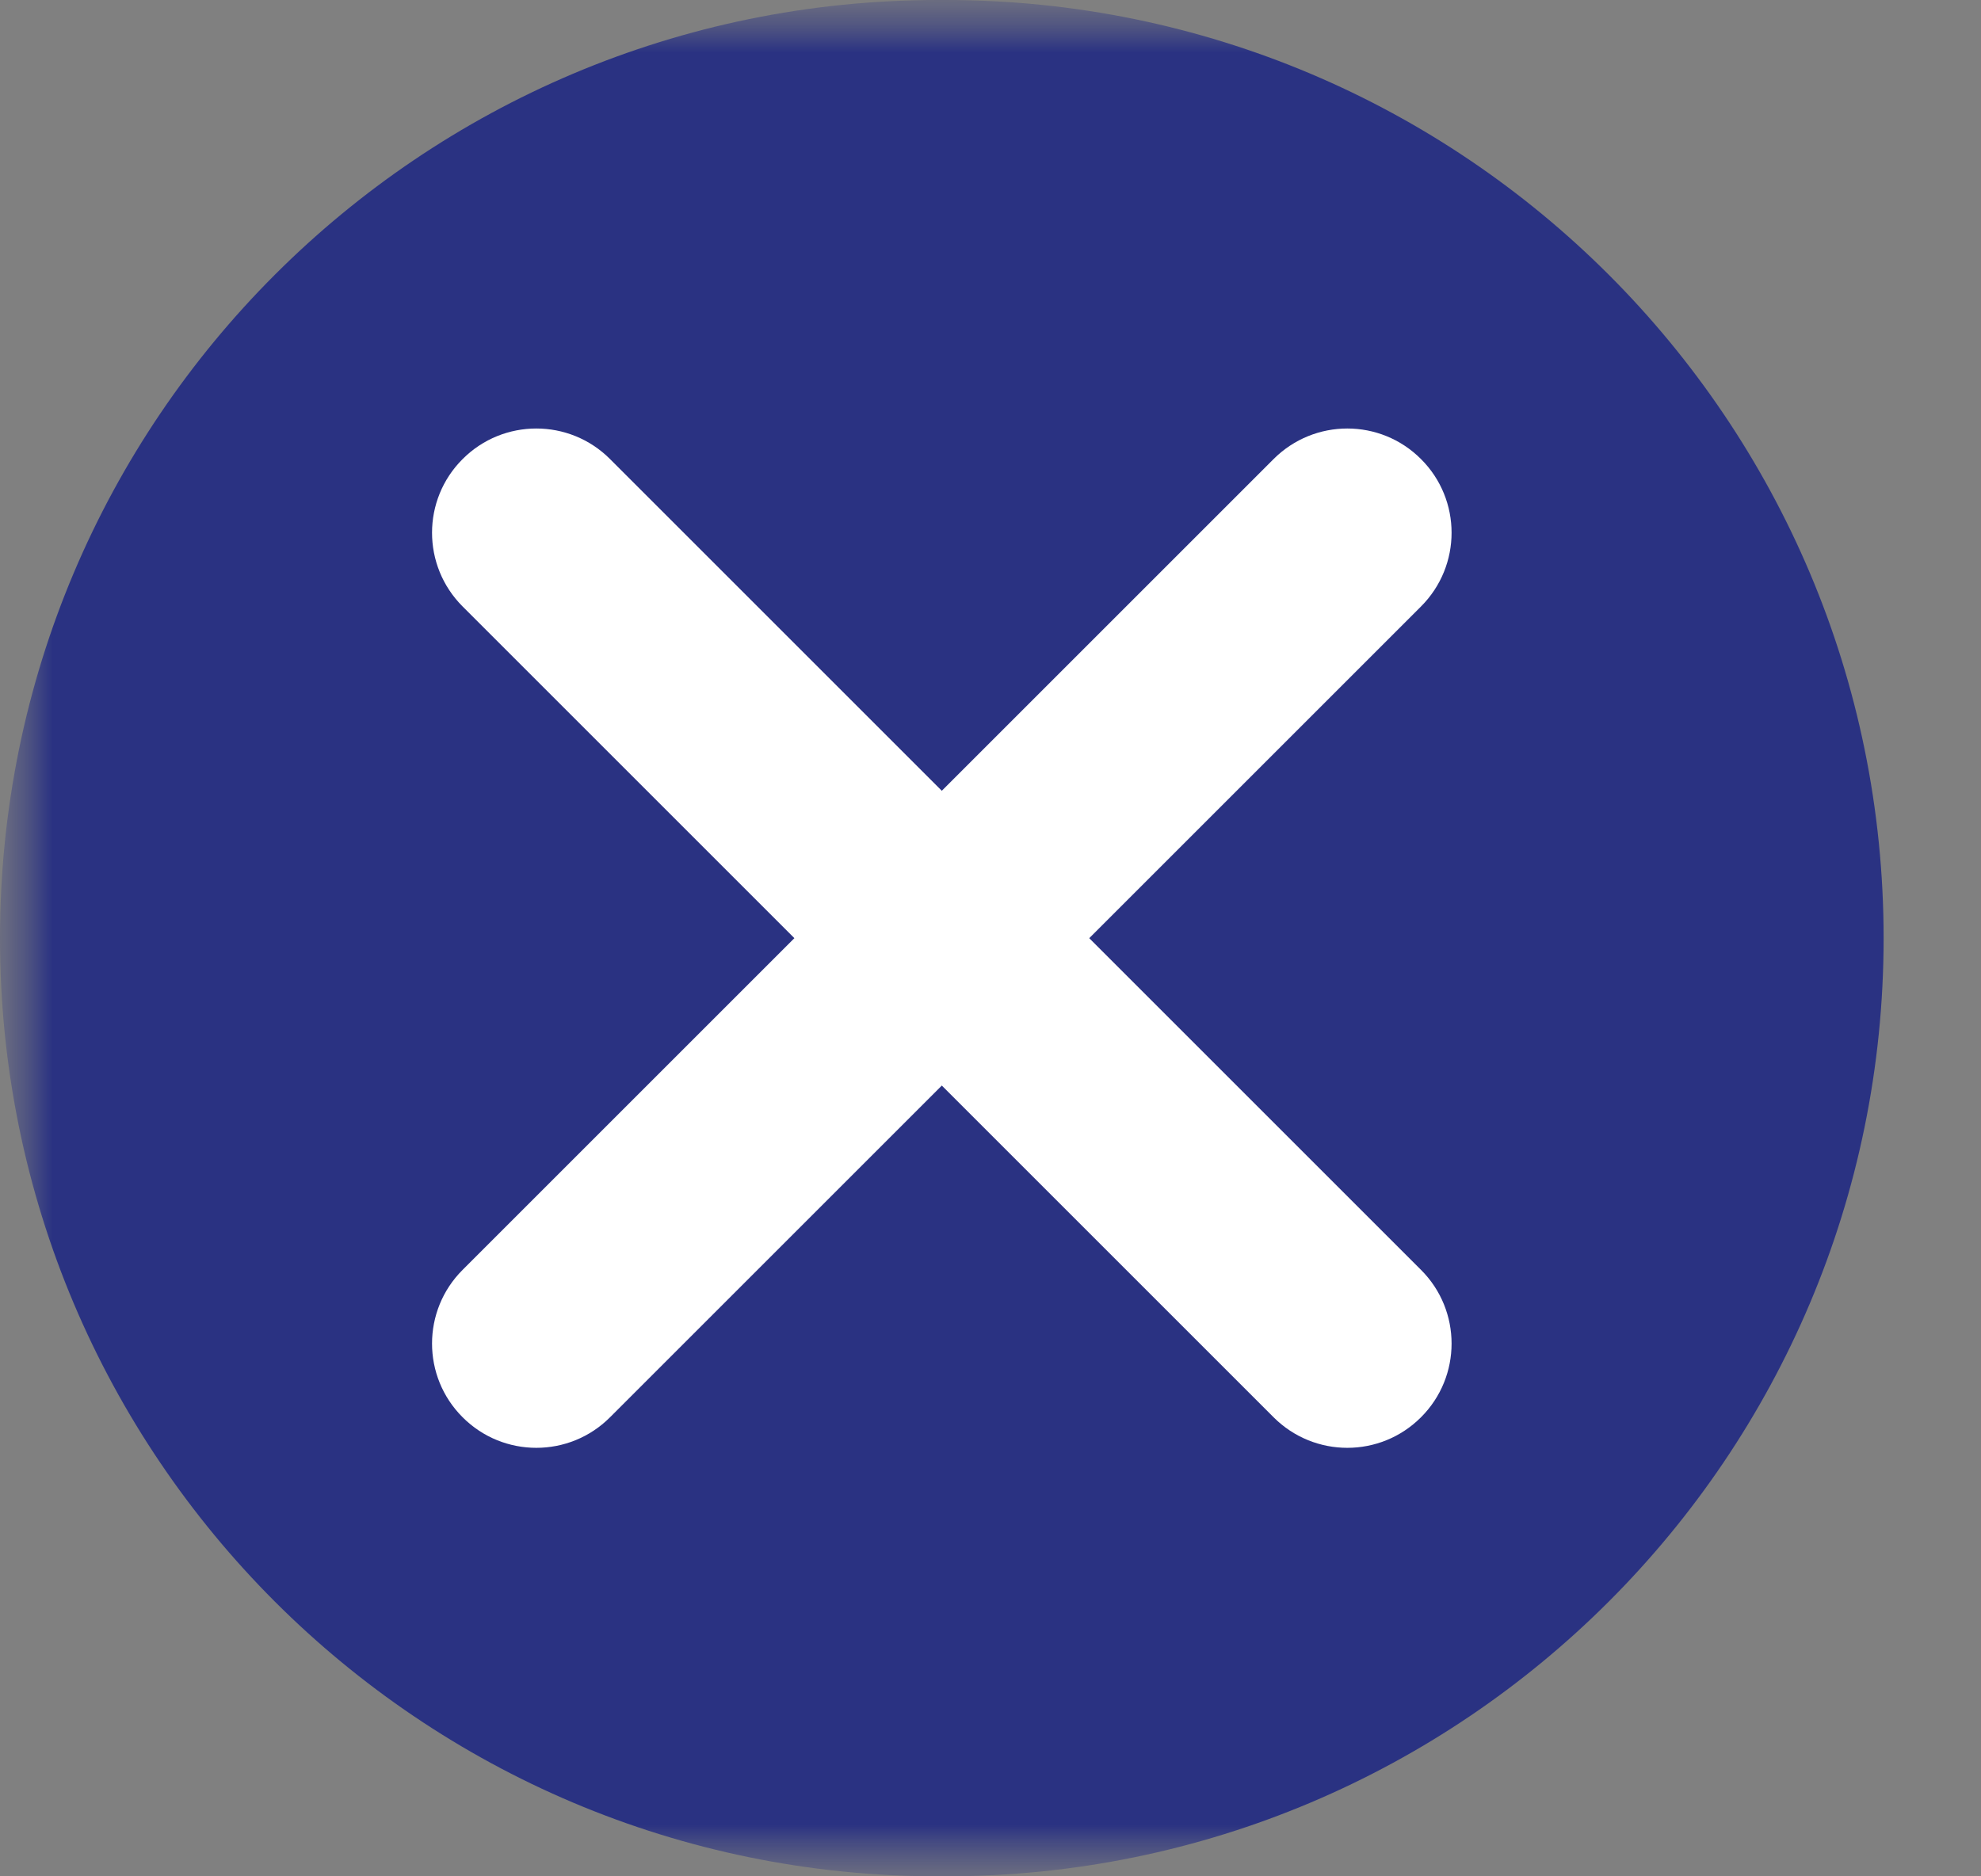 <?xml version="1.0" encoding="UTF-8"?> <svg xmlns="http://www.w3.org/2000/svg" width="19" height="18" viewBox="0 0 19 18" fill="none"><rect x="0" y="0" width="19" height="18" fill="#808080" stroke="none"/><g clip-path="url(#clip0_127_1248)"><mask id="mask0_127_1248" style="mask-type:luminance" maskUnits="userSpaceOnUse" x="0" y="0" width="19" height="18"><path d="M19 0H0V18H19V0Z" fill="white"></path></mask><g mask="url(#mask0_127_1248)"><mask id="mask1_127_1248" style="mask-type:luminance" maskUnits="userSpaceOnUse" x="0" y="0" width="19" height="18"><path d="M19 0H0V18H19V0Z" fill="white"></path></mask><g mask="url(#mask1_127_1248)"><path d="M9.066 0H9C4.029 0 0 4.029 0 9C0 13.971 4.029 18 9 18H9.066C14.037 18 18.066 13.971 18.066 9C18.066 4.029 14.037 0 9.066 0Z" fill="#2A3282"></path><path d="M5.851 4.404C5.461 4.013 4.827 4.013 4.437 4.404C4.046 4.794 4.046 5.427 4.437 5.818L12.215 13.596C12.606 13.987 13.239 13.987 13.629 13.596C14.02 13.206 14.02 12.572 13.629 12.182L5.851 4.404Z" fill="white"></path><path d="M4.437 12.182C4.046 12.572 4.046 13.206 4.437 13.596C4.827 13.987 5.461 13.987 5.851 13.596L13.629 5.818C14.02 5.427 14.02 4.794 13.629 4.404C13.239 4.013 12.606 4.013 12.215 4.404L4.437 12.182Z" fill="white"></path></g></g></g><defs><clipPath id="clip0_127_1248"><rect width="19" height="18" fill="white"></rect></clipPath></defs></svg> 